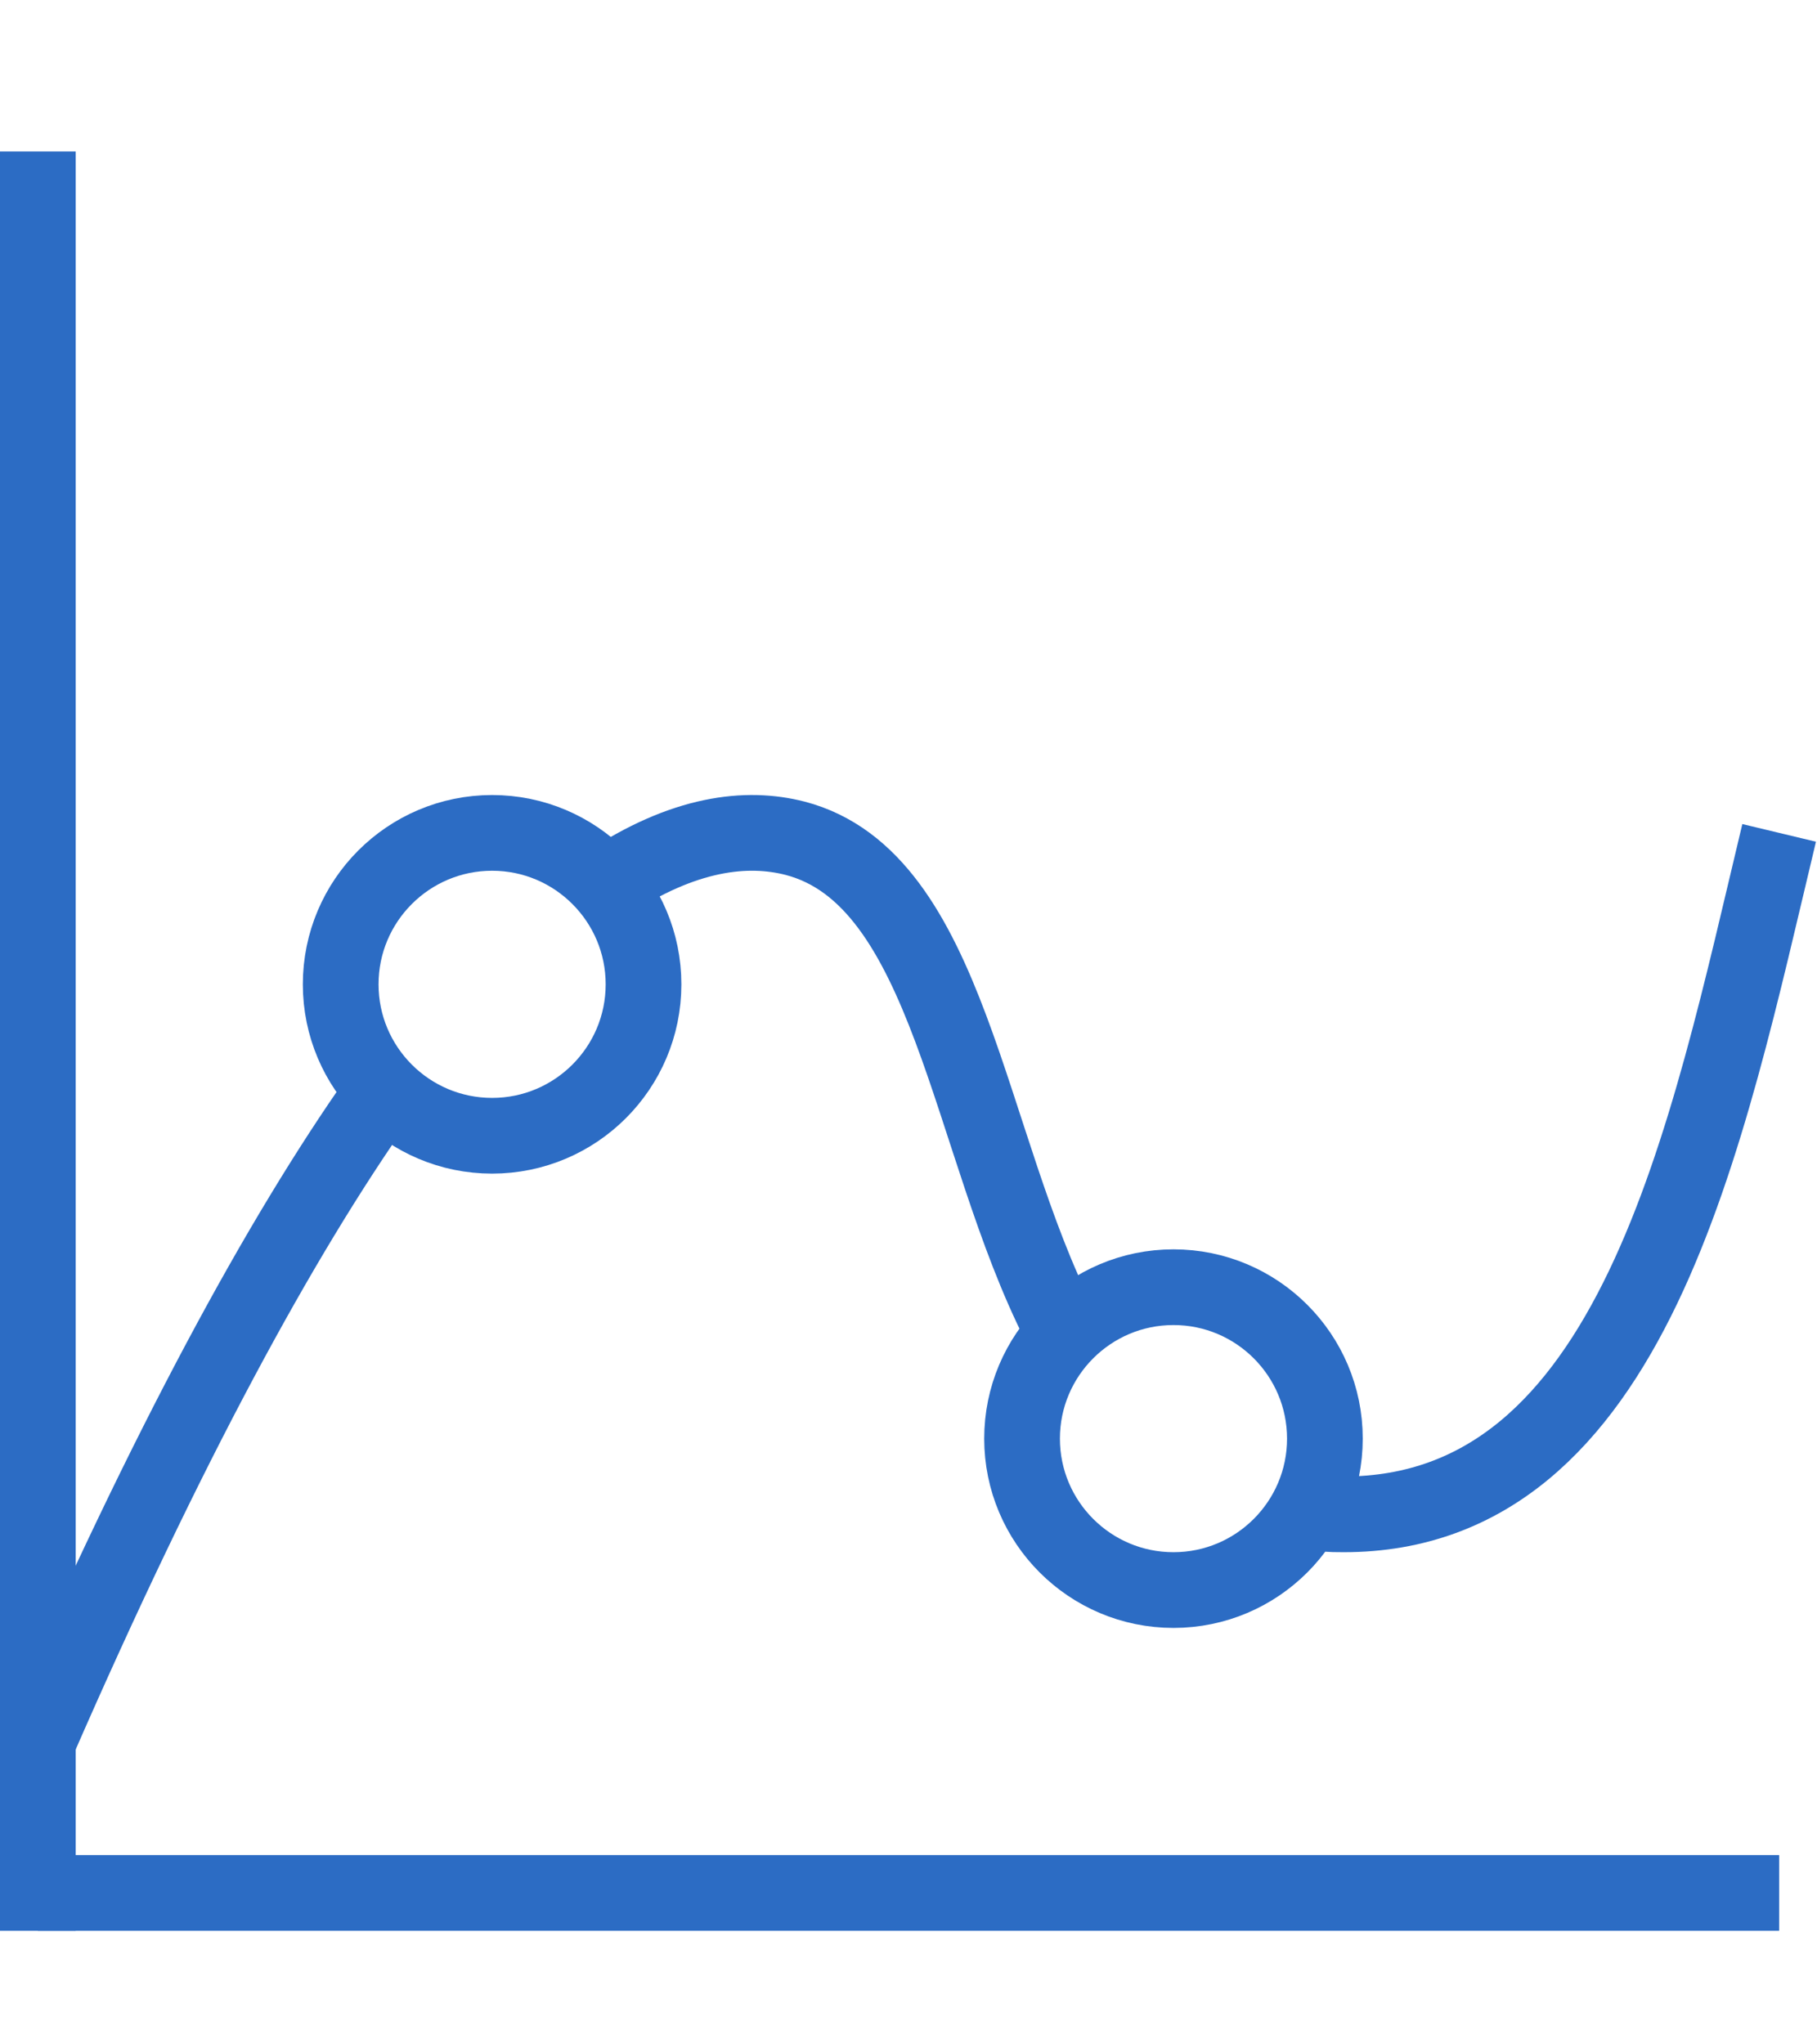 <?xml version="1.0"?>
<svg xmlns="http://www.w3.org/2000/svg" width="48" height="54" viewBox="0 0 48 54">
  <g fill="none" fill-rule="evenodd" stroke="#2C6CC4" stroke-width="2" transform="translate(0 4)">
    <path d="M16 19.367C18.062 17.988 19.732 17.813 21.008 18.143 25.093 19.211 25.545 26.184 28 31M35 35.98C35.153 36 35.326 36 35.498 36 43.166 36 45.083 26 47 18M10 25C7.409 28.684 4.435 34.131 1 42"/>
    <path d="M17 22C17 24.208 15.208 26 13 26 10.792 26 9 24.208 9 22 9 19.792 10.792 18 13 18 15.208 18 17 19.792 17 22zM35 34C35 36.208 33.208 38 31 38 28.792 38 27 36.208 27 34 27 31.792 28.792 30 31 30 33.208 30 35 31.792 35 34z"/>
    <line x1="1" x2="1" y2="47"/>
    <line x1="47" x2="1" y1="46" y2="46"/>
  </g>
</svg>
